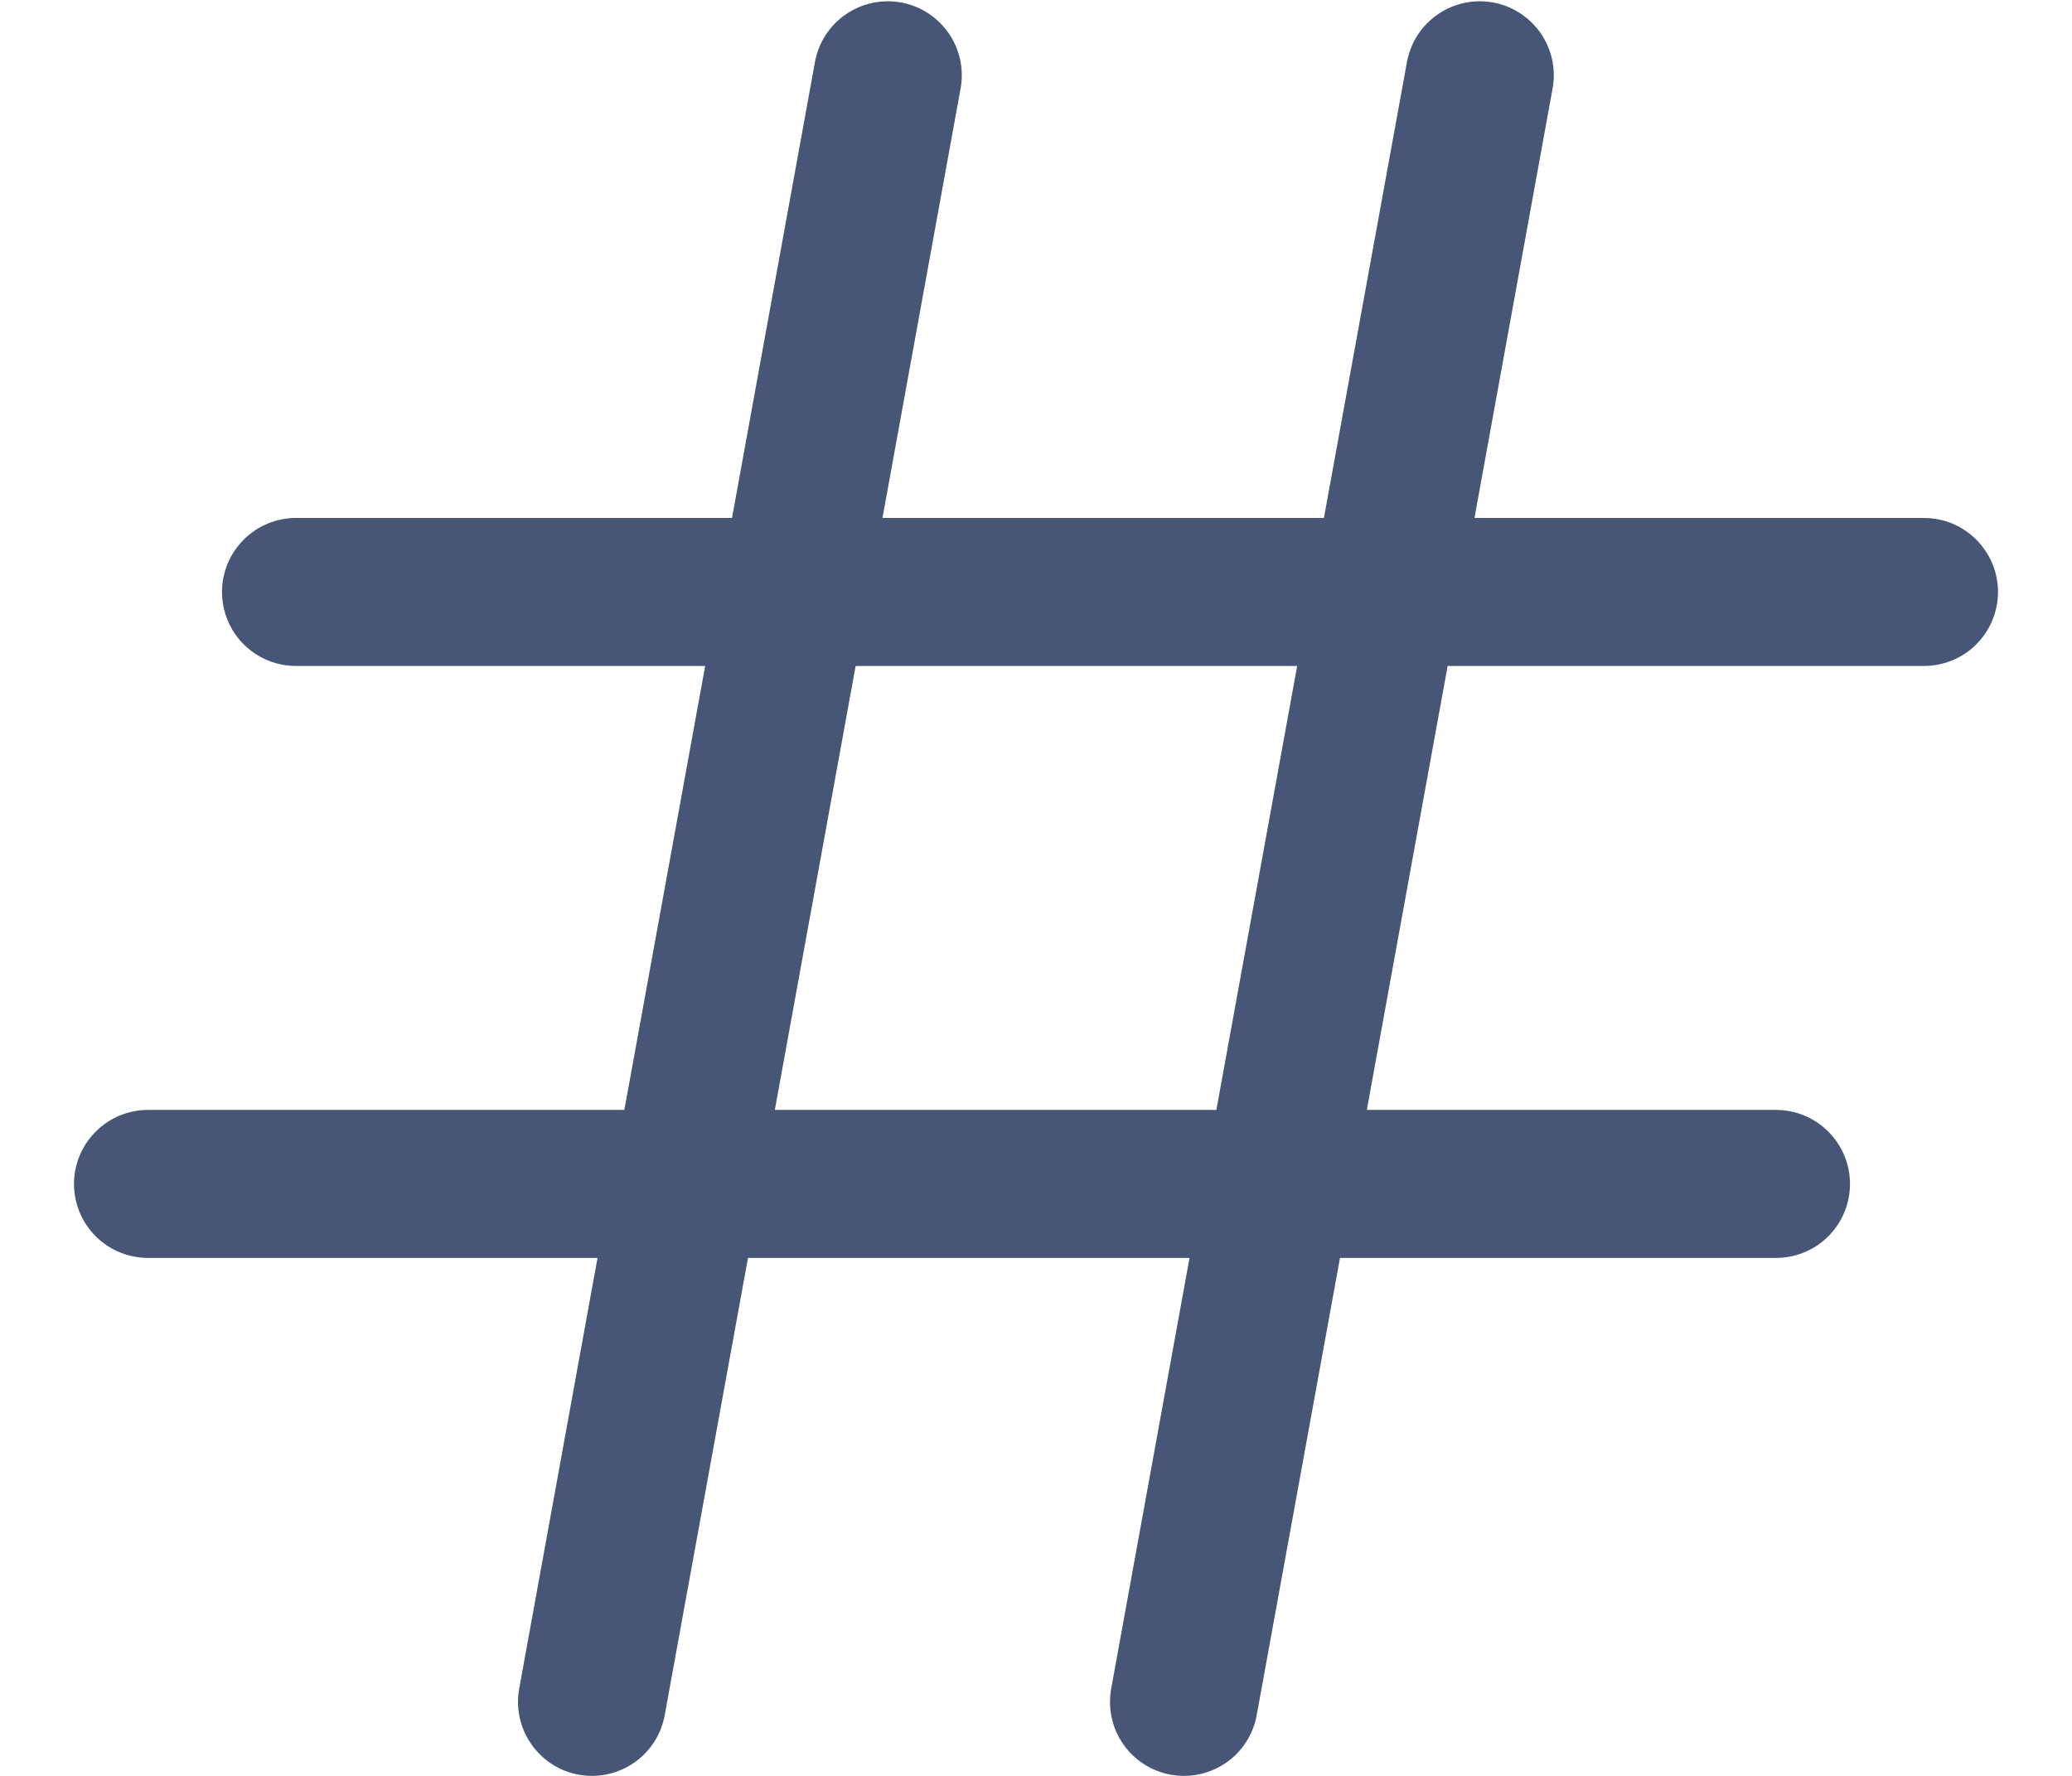 <svg width="21" height="18" viewBox="0 0 21 18" fill="none" xmlns="http://www.w3.org/2000/svg">
<path d="M19.5 5.25H14.944L15.738 0.884C15.77 0.69 15.724 0.491 15.611 0.331C15.497 0.17 15.325 0.06 15.132 0.025C14.938 -0.01 14.739 0.032 14.576 0.143C14.413 0.253 14.301 0.423 14.262 0.616L13.418 5.25H8.944L9.738 0.884C9.77 0.69 9.724 0.491 9.611 0.331C9.497 0.17 9.325 0.06 9.132 0.025C8.938 -0.01 8.739 0.032 8.576 0.143C8.413 0.253 8.301 0.423 8.262 0.616L7.419 5.25H3C2.801 5.25 2.61 5.329 2.47 5.47C2.329 5.611 2.25 5.801 2.25 6C2.25 6.199 2.329 6.39 2.47 6.531C2.61 6.671 2.801 6.75 3 6.75H7.147L6.328 11.25H1.5C1.301 11.25 1.11 11.329 0.97 11.47C0.829 11.611 0.75 11.801 0.75 12C0.75 12.199 0.829 12.39 0.97 12.531C1.11 12.671 1.301 12.75 1.5 12.75H6.056L5.262 17.116C5.227 17.312 5.27 17.514 5.384 17.677C5.497 17.841 5.67 17.953 5.866 17.988C5.91 17.996 5.955 18 6 18C6.175 18 6.345 17.938 6.48 17.826C6.615 17.713 6.706 17.557 6.737 17.384L7.581 12.75H12.056L11.262 17.116C11.227 17.312 11.27 17.514 11.383 17.677C11.497 17.841 11.67 17.953 11.866 17.988C11.91 17.996 11.955 18 12 18C12.175 18 12.345 17.938 12.48 17.826C12.615 17.713 12.706 17.557 12.737 17.384L13.581 12.75H18C18.199 12.75 18.39 12.671 18.53 12.531C18.671 12.39 18.75 12.199 18.75 12C18.75 11.801 18.671 11.611 18.53 11.47C18.39 11.329 18.199 11.25 18 11.25H13.853L14.672 6.75H19.5C19.699 6.75 19.89 6.671 20.03 6.531C20.171 6.39 20.25 6.199 20.25 6C20.25 5.801 20.171 5.611 20.03 5.47C19.89 5.329 19.699 5.25 19.5 5.25ZM12.328 11.25H7.853L8.672 6.75H13.147L12.328 11.25Z" fill="#475676"/>
</svg>
